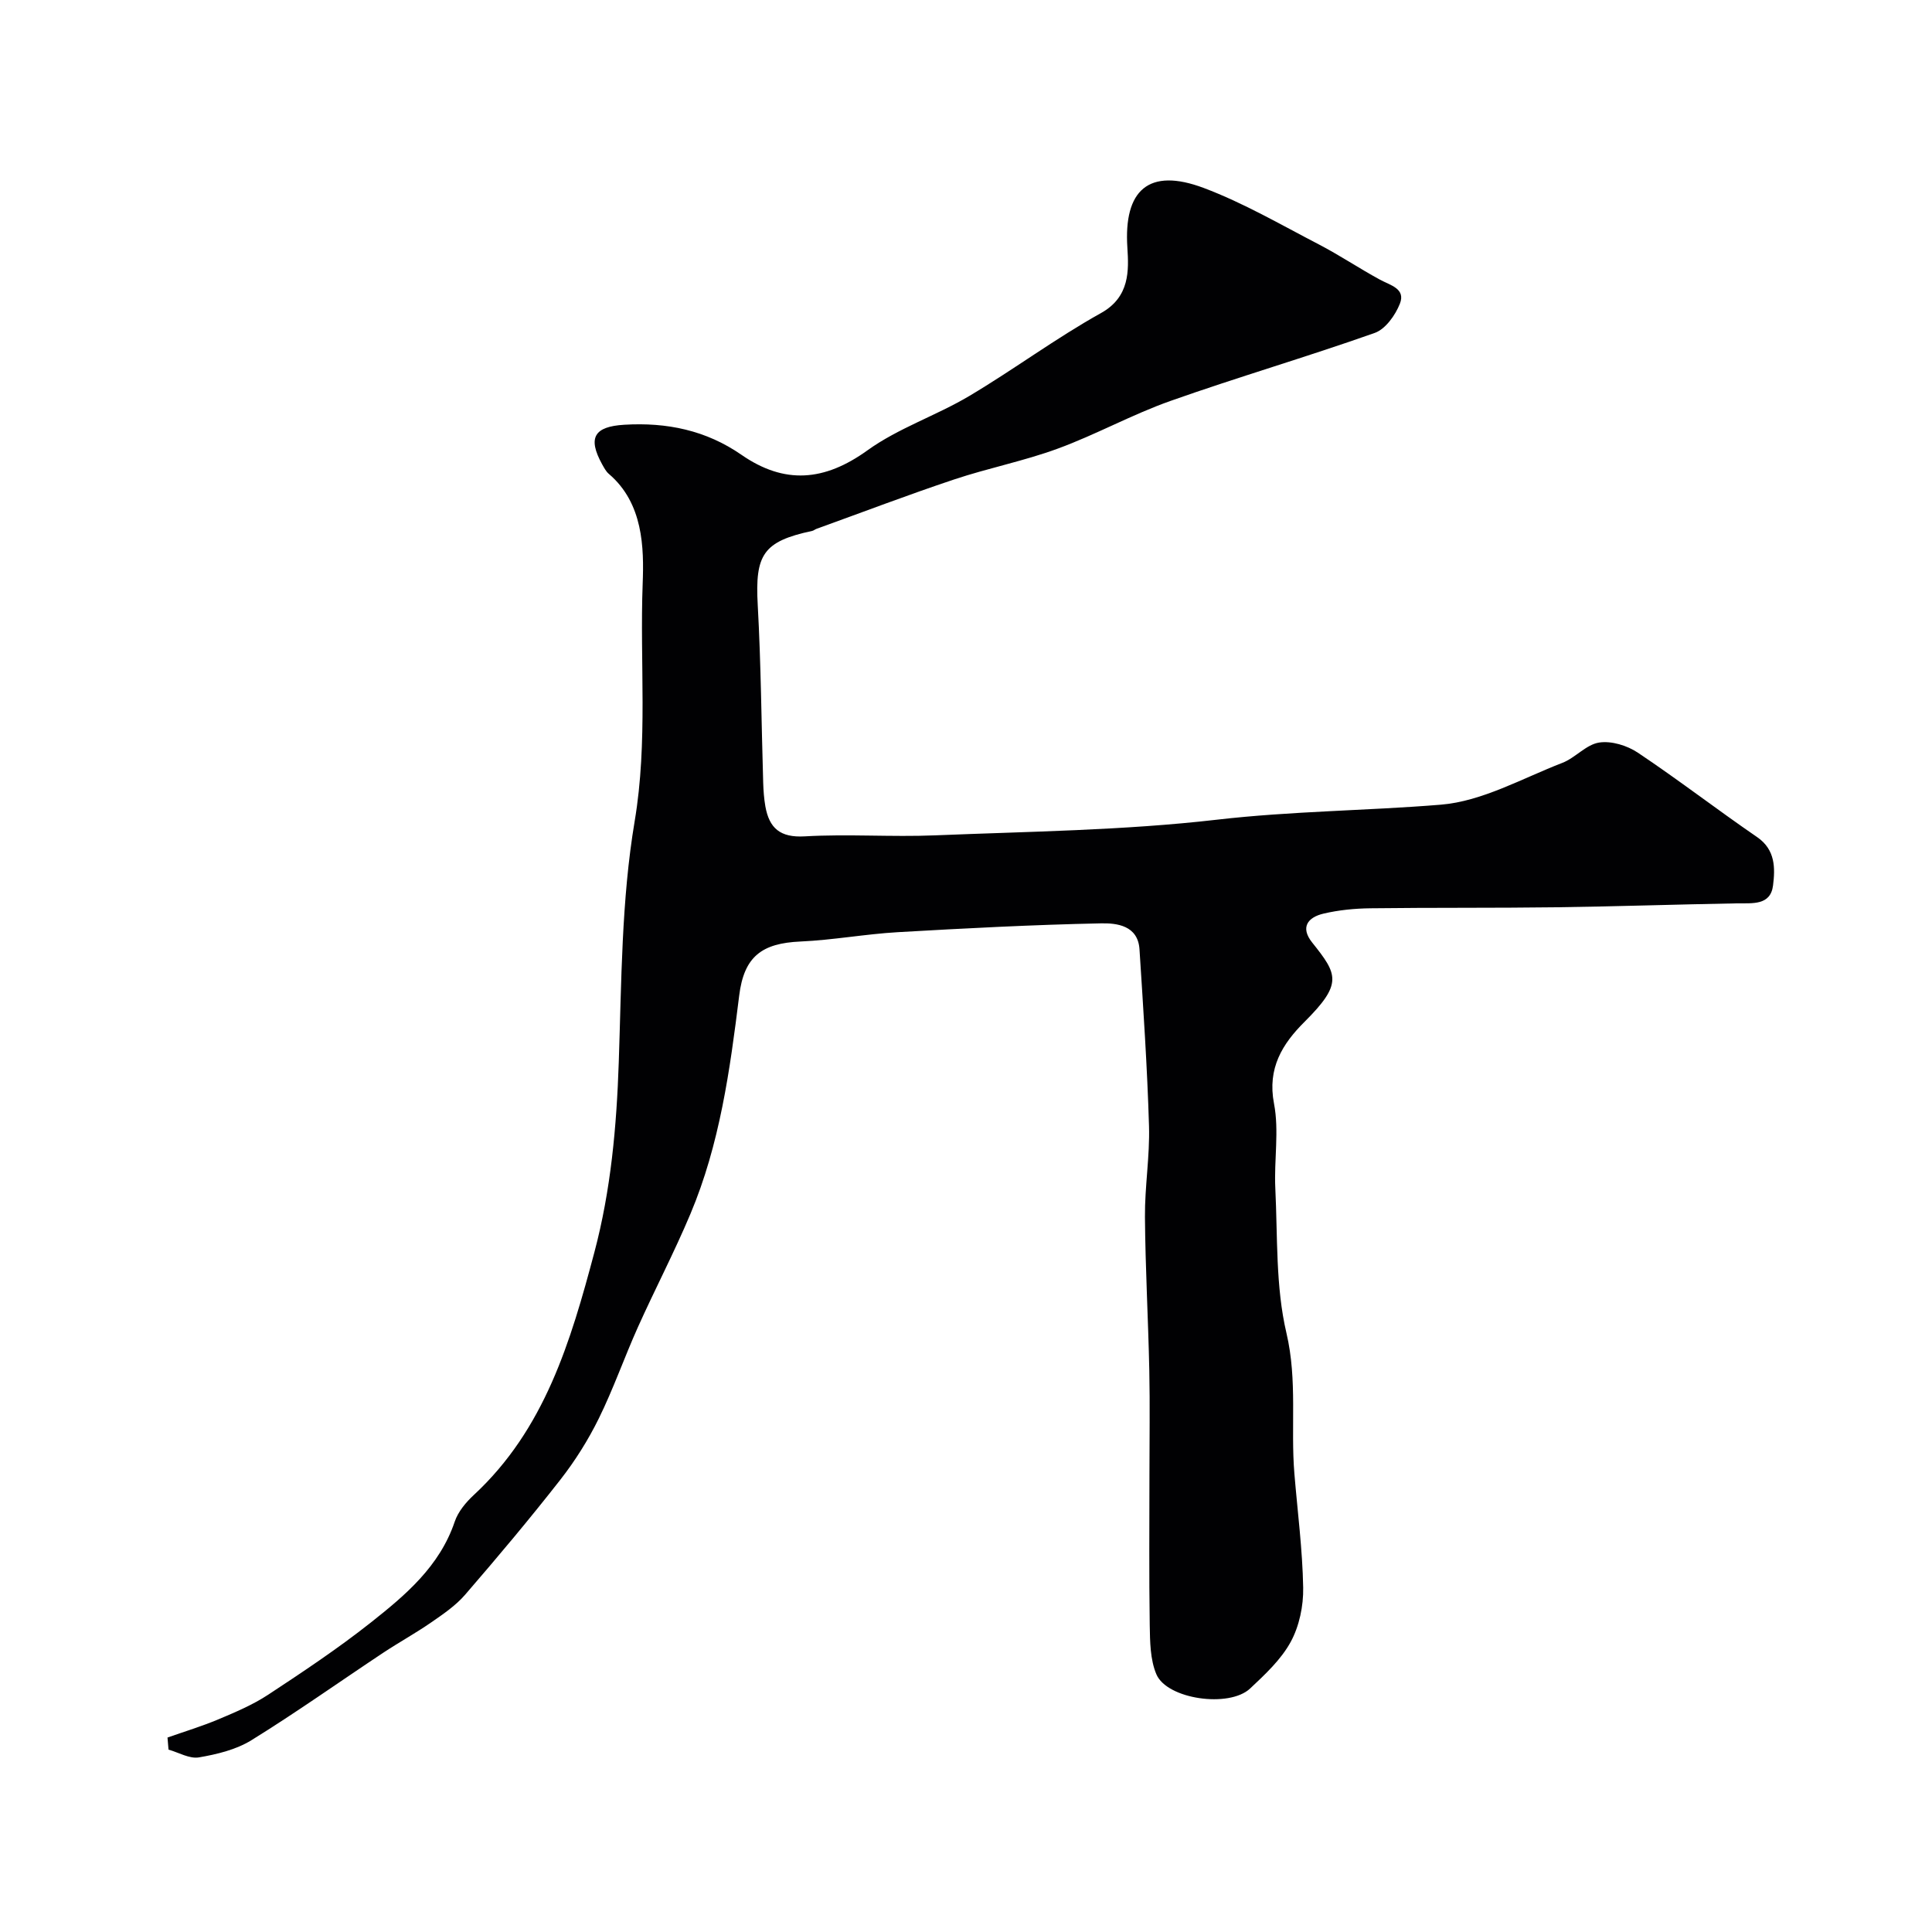 <svg enable-background="new 0 0 400 400" viewBox="0 0 400 400" xmlns="http://www.w3.org/2000/svg"><path d="m34.68 359.74c3.53-1.25 7.12-2.33 10.56-3.78 3.52-1.48 7.1-3 10.27-5.08 7.22-4.75 14.44-9.56 21.21-14.91 7.21-5.7 14.3-11.66 17.43-20.94.7-2.07 2.33-4.01 3.97-5.53 14.66-13.6 20.02-31.73 24.93-50.19 3.44-12.95 4.61-26.09 5.06-39.43.57-16.65.54-33.5 3.29-49.85 2.77-16.48 1.04-32.84 1.66-49.21.28-7.42.12-16.64-7.01-22.71-.6-.51-.99-1.29-1.39-1.99-3.06-5.55-1.59-7.81 4.59-8.18 8.83-.53 16.94 1.15 24.27 6.23 8.91 6.17 17.17 5.48 26.06-.92 6.41-4.62 14.24-7.19 21.09-11.26 9.24-5.49 17.91-11.96 27.29-17.18 5.99-3.34 5.75-8.86 5.45-13.54-.78-11.87 4.37-16.67 15.85-12.34 8.2 3.09 15.89 7.57 23.71 11.63 4.34 2.25 8.43 5 12.73 7.34 2.15 1.17 5.37 1.85 4.13 4.98-.94 2.38-2.99 5.27-5.21 6.05-14.01 4.96-28.3 9.13-42.32 14.09-7.94 2.81-15.4 6.97-23.32 9.87-7 2.57-14.4 4.02-21.48 6.39-9.55 3.19-18.97 6.79-28.45 10.21-.31.11-.58.36-.9.43-10.15 2.17-11.85 4.9-11.27 15.32.68 12.25.76 24.53 1.13 36.8.05 1.64.17 3.3.45 4.91.81 4.51 3.05 6.5 8.14 6.21 8.97-.52 18 .16 26.99-.21 19.46-.8 39.02-1.01 58.34-3.24 15.49-1.79 30.97-1.85 46.39-3.11 8.56-.7 16.84-5.45 25.13-8.65 2.7-1.04 4.93-3.79 7.62-4.21 2.54-.4 5.82.61 8.04 2.1 8.38 5.6 16.37 11.77 24.68 17.47 3.83 2.63 3.74 6.47 3.3 10.01-.52 4.2-4.3 3.66-7.49 3.71-12.43.22-24.85.64-37.27.81-12.86.17-25.72.05-38.58.21-3.26.04-6.58.36-9.75 1.11-3.19.75-4.87 2.8-2.32 5.99 5.28 6.61 6.35 8.49-1.62 16.44-4.52 4.5-7.71 9.55-6.29 16.9 1.09 5.64-.01 11.68.27 17.52.49 10.04.04 20.36 2.31 30.01 2.3 9.82.84 19.43 1.64 29.09.65 7.87 1.68 15.73 1.82 23.6.07 3.76-.8 7.95-2.58 11.22-2 3.67-5.3 6.74-8.41 9.66-4.33 4.06-17.22 2.23-19.41-2.96-1.29-3.05-1.31-6.77-1.37-10.19-.16-10.36-.06-20.73-.06-31.1 0-7.2.12-14.4-.03-21.59-.22-10.6-.82-21.2-.9-31.8-.05-6.26 1.02-12.55.84-18.8-.36-12.21-1.19-24.41-1.97-36.6-.32-4.96-4.71-5.45-7.98-5.38-14.04.29-28.08 1.02-42.1 1.83-6.71.39-13.38 1.63-20.1 1.93-7.99.35-11.7 3.08-12.7 11.21-1.91 15.41-4.02 30.77-10.1 45.2-3.34 7.94-7.35 15.6-10.88 23.46-2.8 6.24-5.06 12.74-8.08 18.87-2.2 4.47-4.91 8.78-7.98 12.71-6.35 8.12-12.98 16.01-19.72 23.81-1.95 2.25-4.54 4.01-7.03 5.73-3.21 2.22-6.64 4.1-9.9 6.26-9.1 6.04-18.01 12.37-27.29 18.11-3.17 1.96-7.14 2.92-10.88 3.56-1.95.33-4.19-1.02-6.29-1.61-.06-.84-.13-1.67-.21-2.5z" fill="#010103"/></svg>